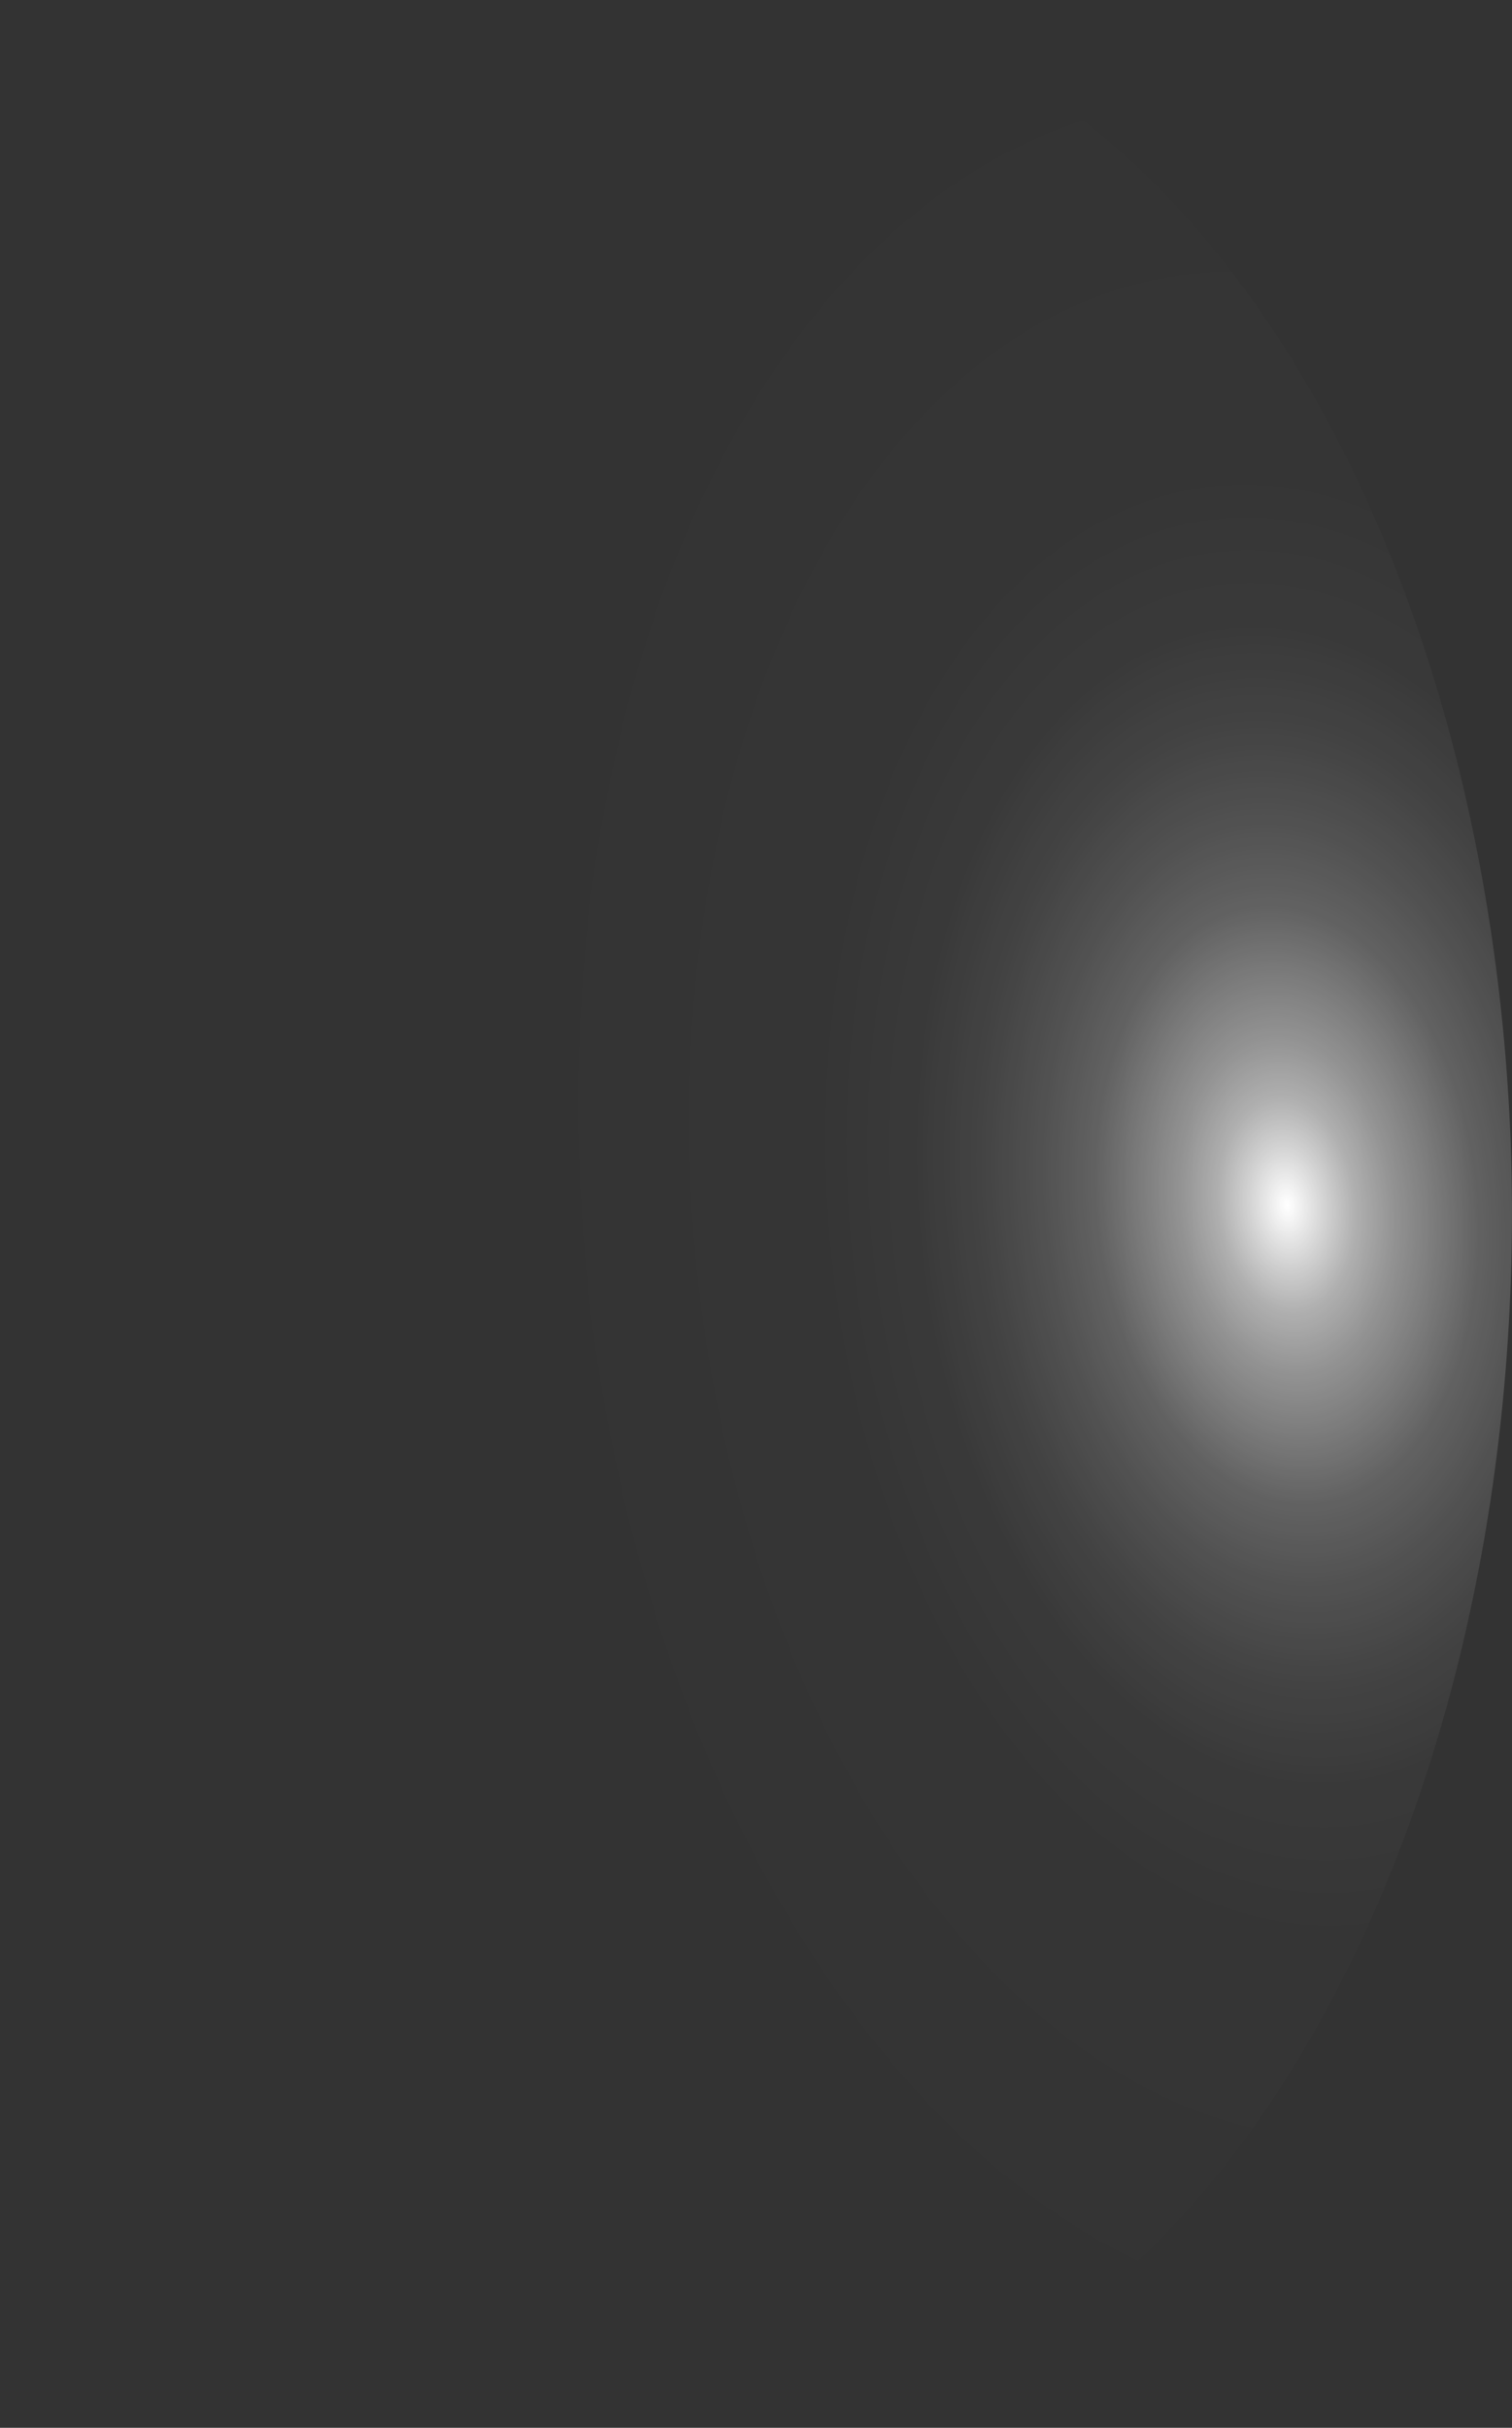 <?xml version="1.0" encoding="utf-8"?>
<svg xmlns="http://www.w3.org/2000/svg" fill="none" height="100%" overflow="visible" preserveAspectRatio="none" style="display: block;" viewBox="0 0 27.056 43.427" width="100%">
<rect x="0" y="0" width="27.056" height="43.427" fill="#333333" stroke="none"/>
<path d="M0.024 22.986C0.127 25.834 0.578 28.621 1.353 31.188C2.128 33.755 3.21 36.052 4.538 37.947C5.866 39.842 7.414 41.298 9.093 42.231C10.772 43.165 12.55 43.558 14.324 43.388C17.9 43.045 21.246 40.441 23.628 36.146C26.011 31.851 27.236 26.215 27.034 20.473C26.821 14.723 25.196 9.343 22.515 5.512C19.835 1.681 16.318 -0.289 12.735 0.034C10.961 0.199 9.224 0.924 7.625 2.167C6.026 3.411 4.595 5.148 3.414 7.28C2.234 9.412 1.326 11.896 0.745 14.591C0.163 17.286 -0.082 20.139 0.024 22.986Z" fill="url(#paint0_radial_0_425)" id="Vector" style="mix-blend-mode:screen"/>
<defs>
<radialGradient cx="0" cy="0" gradientTransform="translate(23.027 21.517) rotate(174.499) scale(13.579 21.673)" gradientUnits="userSpaceOnUse" id="paint0_radial_0_425" r="1">
<stop stop-color="white"/>
<stop offset="0.01" stop-color="white" stop-opacity="0.96"/>
<stop offset="0.05" stop-color="white" stop-opacity="0.78"/>
<stop offset="0.09" stop-color="white" stop-opacity="0.61"/>
<stop offset="0.14" stop-color="white" stop-opacity="0.47"/>
<stop offset="0.2" stop-color="white" stop-opacity="0.34"/>
<stop offset="0.25" stop-color="white" stop-opacity="0.23"/>
<stop offset="0.32" stop-color="white" stop-opacity="0.15"/>
<stop offset="0.4" stop-color="white" stop-opacity="0.08"/>
<stop offset="0.49" stop-color="white" stop-opacity="0.03"/>
<stop offset="0.63" stop-color="white" stop-opacity="0.01"/>
<stop offset="1" stop-color="white" stop-opacity="0"/>
</radialGradient>
</defs>
</svg>